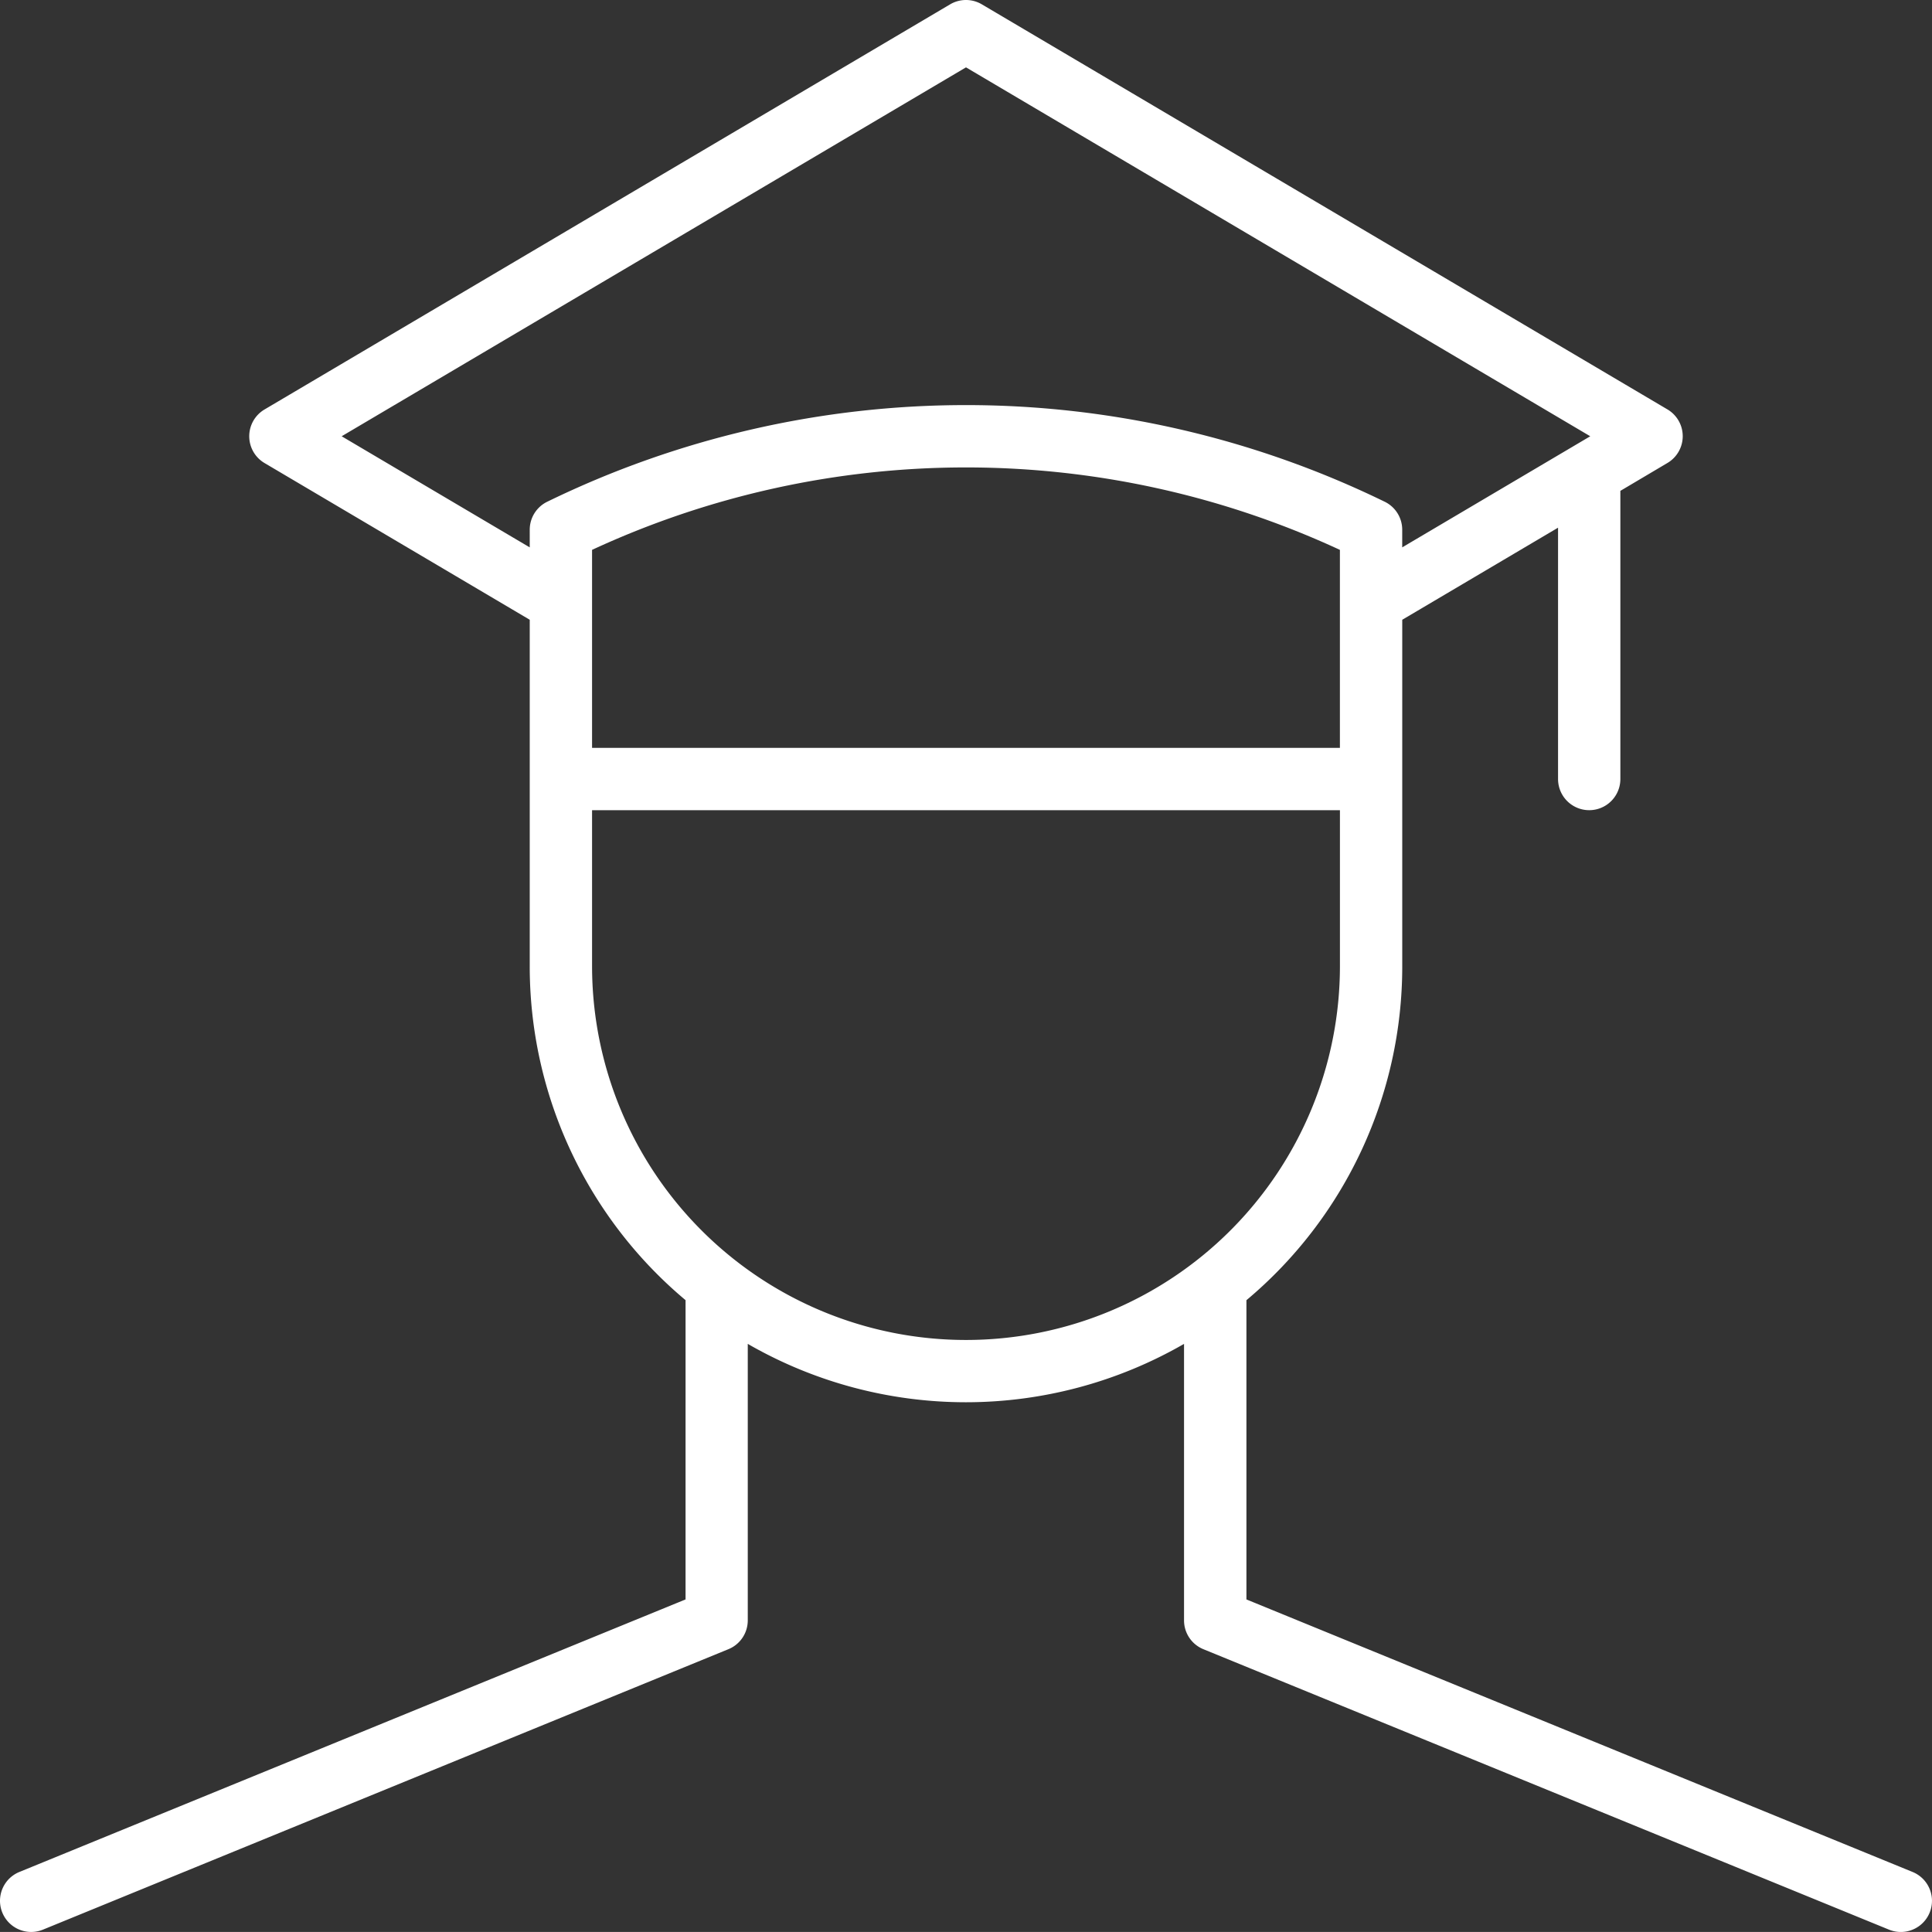 <svg xmlns="http://www.w3.org/2000/svg" width="118.002" height="118" viewBox="0 0 118.002 118">
  <rect x="0" y="0" width="118.002" height="118" fill="#333333" stroke="none"/>
  <g id="noun-student-3091688" transform="translate(-69.999 0.003)">
    <path id="Path_37" data-name="Path 37" d="M168.967,29.978v17.6a1.9,1.9,0,1,1-3.806,0V32.227l-9.516,5.624V59a26.587,26.587,0,0,1-9.517,20.41V97.687l40.689,16.646a1.9,1.9,0,1,1-1.441,3.523L143.5,100.727a1.9,1.9,0,0,1-1.183-1.762V82.078a26.678,26.678,0,0,1-26.646,0V98.964a1.9,1.9,0,0,1-1.183,1.762L72.623,117.855a1.9,1.9,0,1,1-1.441-3.523l40.689-16.646V79.408A26.587,26.587,0,0,1,102.354,59V37.85L86.16,28.281a1.9,1.9,0,0,1,0-3.277L128.031.262a1.9,1.9,0,0,1,1.936,0L171.838,25a1.9,1.9,0,0,1,0,3.277Zm-66.613,3.451V32.352a1.9,1.9,0,0,1,1.106-1.728,58.354,58.354,0,0,1,51.077,0,1.9,1.9,0,0,1,1.106,1.728v1.077l11.485-6.786L129,4.111,90.867,26.643Zm3.807,16.052V59a22.839,22.839,0,0,0,45.678,0V49.481Zm0-15.9V45.675h45.676V33.582a54.312,54.312,0,0,0-45.678,0Z" transform="translate(0)" fill="#fff"/>
  </g>
</svg>
